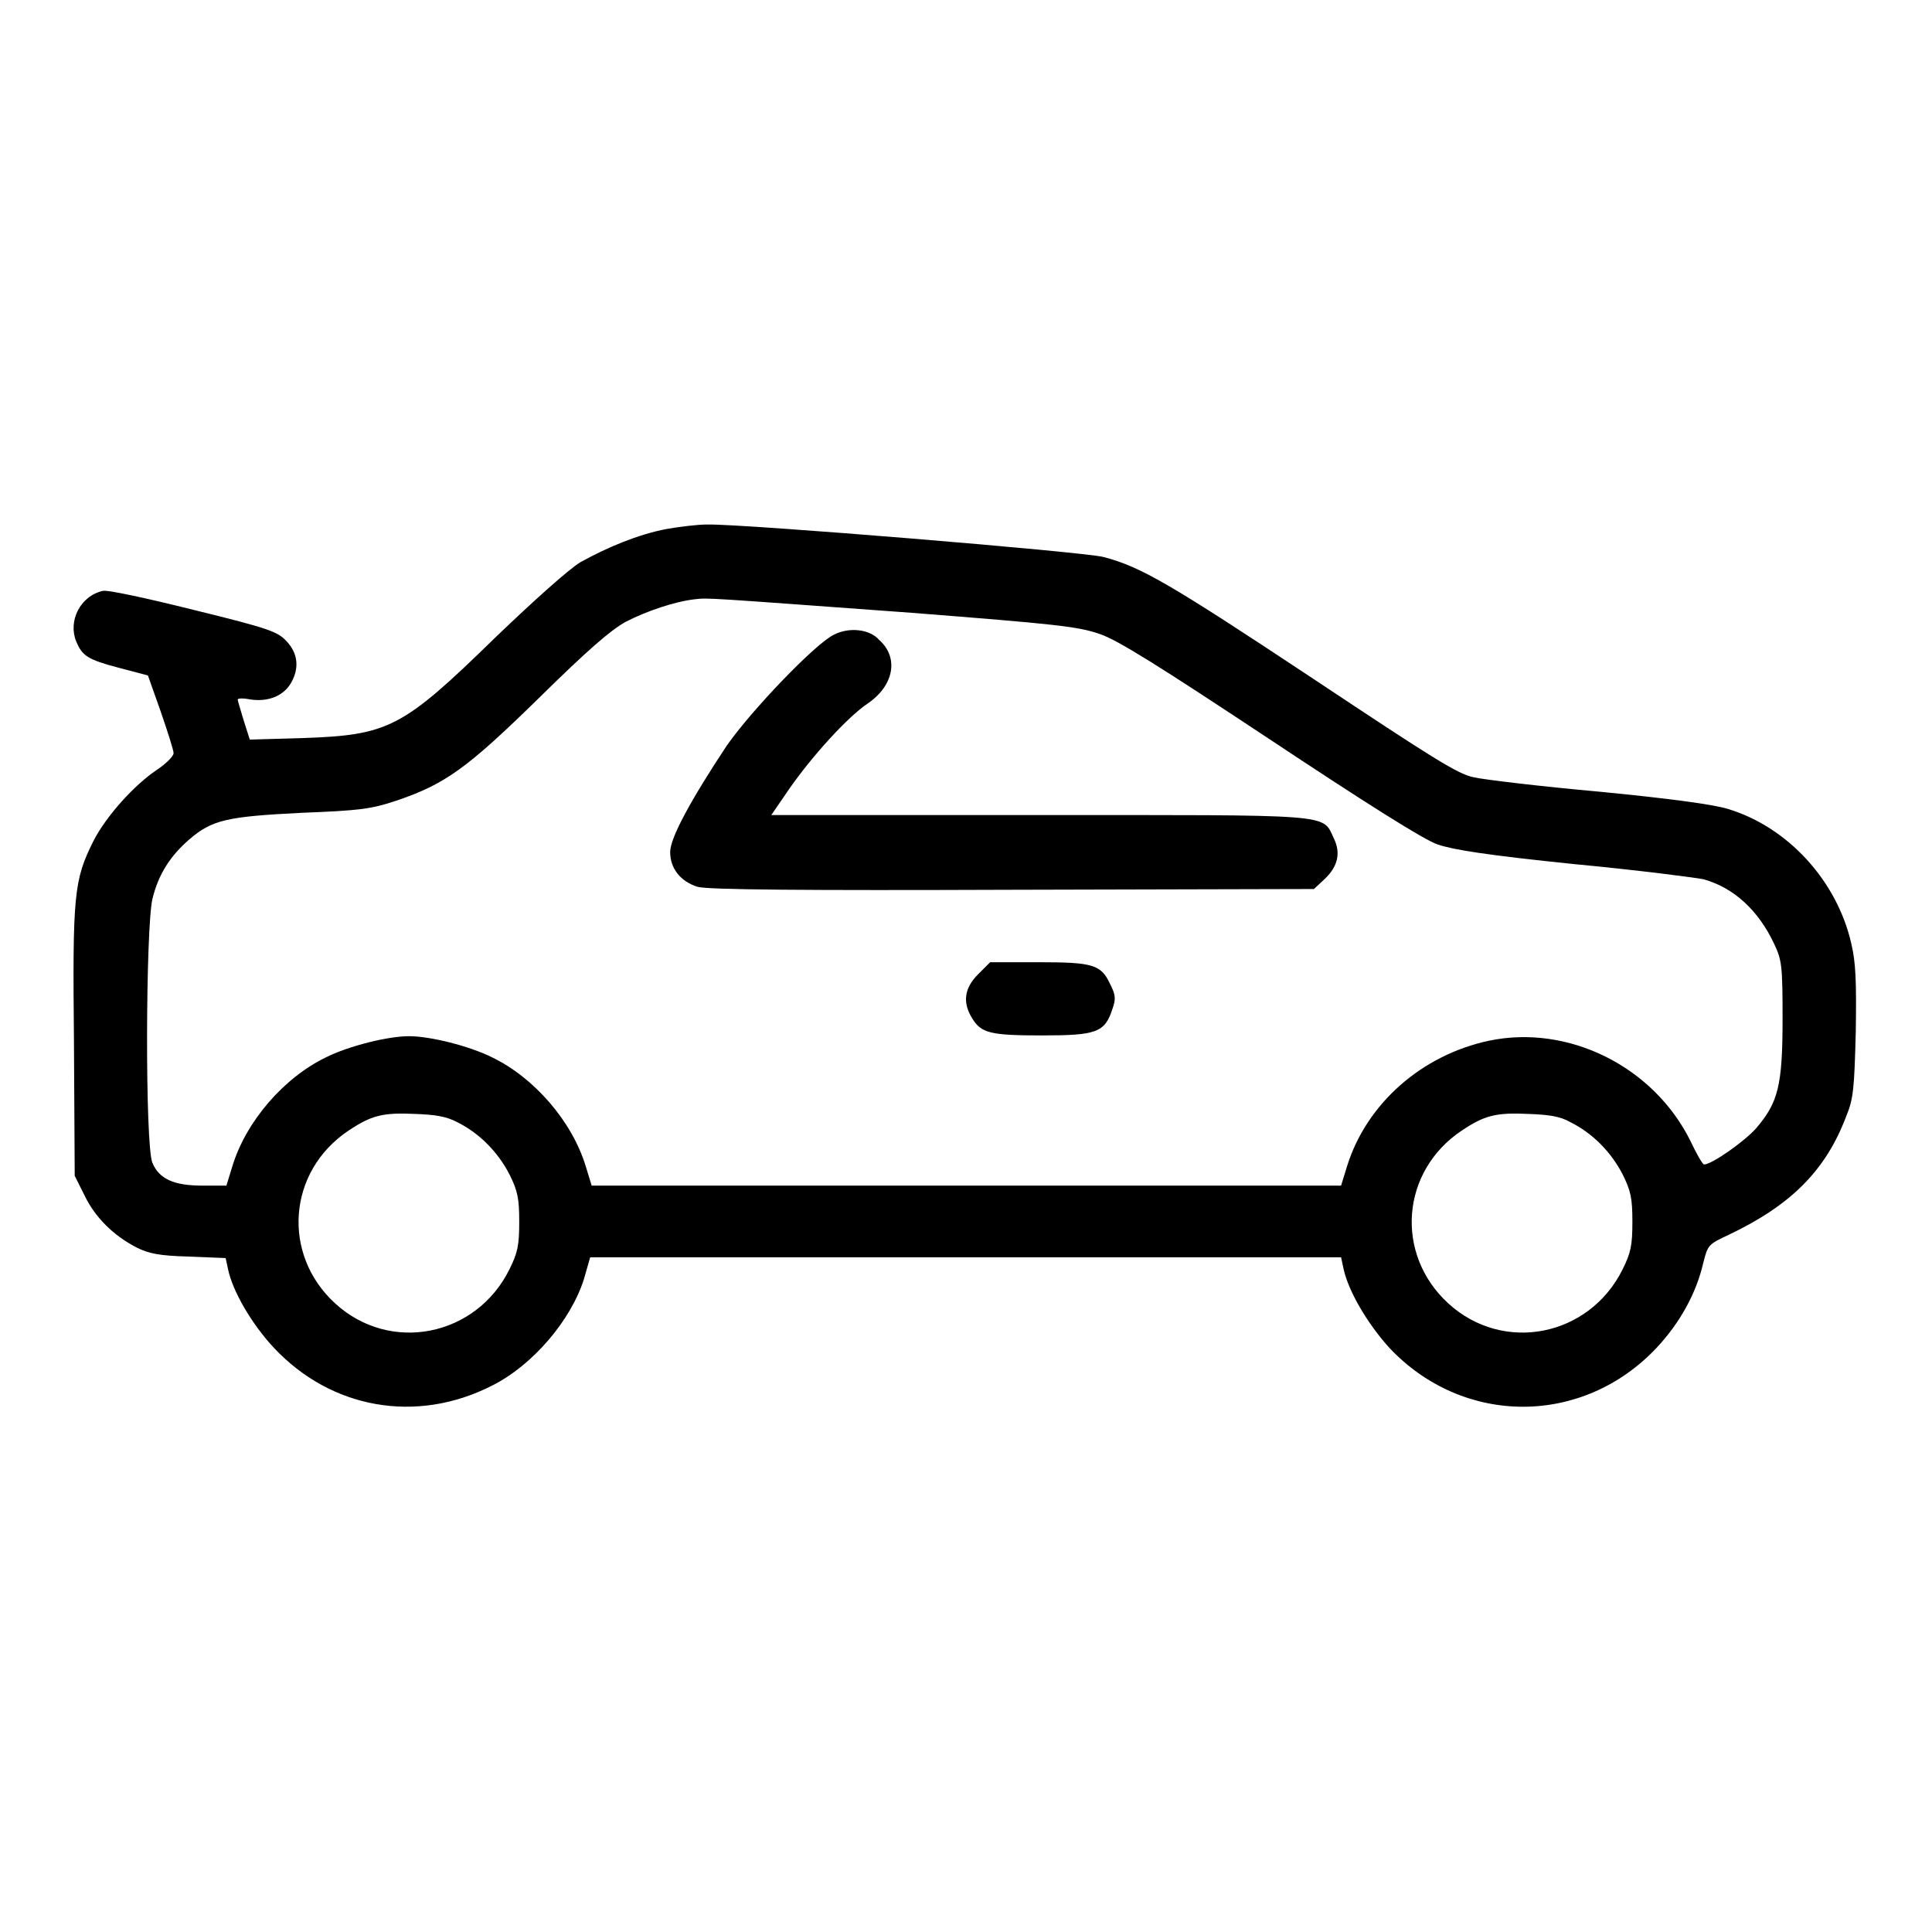 <?xml version="1.0" encoding="utf-8"?>
<!-- Svg Vector Icons : http://www.onlinewebfonts.com/icon -->
<!DOCTYPE svg PUBLIC "-//W3C//DTD SVG 1.1//EN" "http://www.w3.org/Graphics/SVG/1.1/DTD/svg11.dtd">
<svg version="1.1" xmlns="http://www.w3.org/2000/svg" xmlns:xlink="http://www.w3.org/1999/xlink" x="0px" y="0px" viewBox="0 0 256 256" enable-background="new 0 0 256 256" xml:space="preserve">
<g><g><g><path fill="#000000" d="M88.3,70.1c-3.7,0.7-7.8,2.4-11.4,4.4c-1.5,0.9-6.2,5.1-11.4,10.1c-12.2,11.9-14,12.8-25.4,13.2l-7,0.2l-0.8-2.5c-0.4-1.4-0.8-2.6-0.8-2.8c0-0.2,0.8-0.2,1.8,0c2.3,0.3,4.2-0.5,5.2-2.1c1.2-2,1-4-0.5-5.6c-1.2-1.3-2.2-1.7-12.4-4.2c-6-1.5-11.5-2.7-12-2.5c-3,0.7-4.6,4-3.5,6.7c0.8,1.9,1.5,2.4,5.7,3.5l3.8,1l1.7,4.8c0.9,2.6,1.7,5.1,1.7,5.5c0,0.4-1,1.4-2.2,2.2c-3,2-6.7,6.1-8.4,9.4c-2.6,5.2-2.8,7-2.6,26.6l0.1,17.8l1.3,2.6c1.4,2.9,3.8,5.3,6.9,6.9c1.6,0.8,3,1.1,6.9,1.2l4.9,0.2l0.3,1.4c0.6,3,3.2,7.4,6.1,10.5c7.6,8.1,18.9,10.1,28.9,5c5.4-2.7,10.5-8.7,12.2-14.2l0.8-2.8H128h49.7l0.3,1.4c0.6,3,3.2,7.4,6.1,10.6c9.8,10.4,25.6,10.4,35.4,0c3.1-3.3,5.3-7.3,6.2-11.3c0.6-2.3,0.6-2.4,3.4-3.7c8.2-3.9,12.8-8.5,15.5-15.6c1-2.4,1.1-3.7,1.3-11.3c0.1-6.7,0-9.2-0.6-11.7c-1.9-8.3-8.4-15.4-16.3-17.8c-1.9-0.6-7.8-1.4-17.1-2.3c-7.8-0.7-15.3-1.6-16.6-1.9c-2.1-0.4-5.4-2.5-21.2-13c-19-12.6-22.9-14.9-27.9-16.2c-2.8-0.7-47.7-4.4-52.5-4.3C92.4,69.5,90,69.8,88.3,70.1z M120.8,81.2c19.1,1.5,22,1.8,24.9,2.8c2.4,0.8,7.8,4.2,22.6,14c12.5,8.3,20.4,13.3,22.2,13.9c2.1,0.7,6.4,1.4,18.1,2.6c8.5,0.8,16.1,1.8,17.1,2c4,1.1,7.3,4.1,9.4,8.6c1,2.1,1.1,2.9,1.1,9.9c0,8.9-0.6,11.1-3.5,14.5c-1.6,1.8-5.9,4.8-6.9,4.8c-0.2,0-1-1.4-1.8-3.1c-4.9-9.9-16.2-15.5-26.7-13.3c-8.9,1.9-16.2,8.3-18.8,16.6l-0.8,2.6H128H78.4l-0.8-2.6c-1.8-5.9-6.8-11.7-12.4-14.4c-3-1.5-8.2-2.8-11-2.8s-8,1.3-11,2.8c-5.6,2.7-10.6,8.5-12.4,14.4l-0.8,2.6h-3.2c-3.8,0-5.7-0.9-6.6-3c-1-2.3-0.9-31.2,0-35c0.8-3.3,2.4-5.7,4.8-7.8c3.1-2.7,5.1-3.1,15-3.6c7.7-0.3,9.2-0.5,12.5-1.6c6.5-2.2,9.4-4.3,18.9-13.6c6.4-6.3,9.5-9,11.5-10.1c2.7-1.4,6.5-2.7,9.2-3C93.9,79.2,93.4,79.2,120.8,81.2z M60.6,148.7c3,1.5,5.4,4,6.9,6.9c1.1,2.2,1.3,3.2,1.3,6.3s-0.2,4.1-1.3,6.3c-4.4,8.9-15.8,11.2-23.1,4.5c-7.1-6.5-6.3-17.5,1.8-22.9c3-2,4.5-2.4,8.8-2.2C57.6,147.7,59.1,147.9,60.6,148.7z M208.1,148.7c3,1.5,5.4,4,6.9,6.9c1.1,2.2,1.3,3.2,1.3,6.3s-0.2,4.1-1.3,6.3c-4.4,8.9-15.8,11.2-23.1,4.5c-7.1-6.5-6.3-17.5,1.8-22.9c3-2,4.5-2.4,8.8-2.2C205.2,147.7,206.7,147.9,208.1,148.7z"/><path fill="#000000" d="M110.5,84.1c-2.5,1.2-11,10.1-14.2,14.7c-4.7,7.1-7.5,12.2-7.5,14.1c0,2.2,1.4,3.9,3.6,4.6c1.2,0.4,14.2,0.5,41.7,0.4l40-0.1l1.4-1.3c1.8-1.7,2.2-3.5,1.2-5.5c-1.5-3.2,0.1-3-39.2-3h-35.3l2.4-3.5c3-4.3,7.7-9.5,10.4-11.3c3.5-2.4,4.1-6.1,1.5-8.4C115.2,83.3,112.4,83.1,110.5,84.1z"/><path fill="#000000" d="M129.6,129.1c-1.8,1.8-2.1,3.7-0.8,5.8c1.2,2,2.4,2.3,9.3,2.3c7.2,0,8.3-0.4,9.3-3.5c0.5-1.4,0.4-1.9-0.3-3.3c-1.2-2.6-2.3-2.9-9.5-2.9h-6.4L129.6,129.1z"/></g></g></g>
</svg>